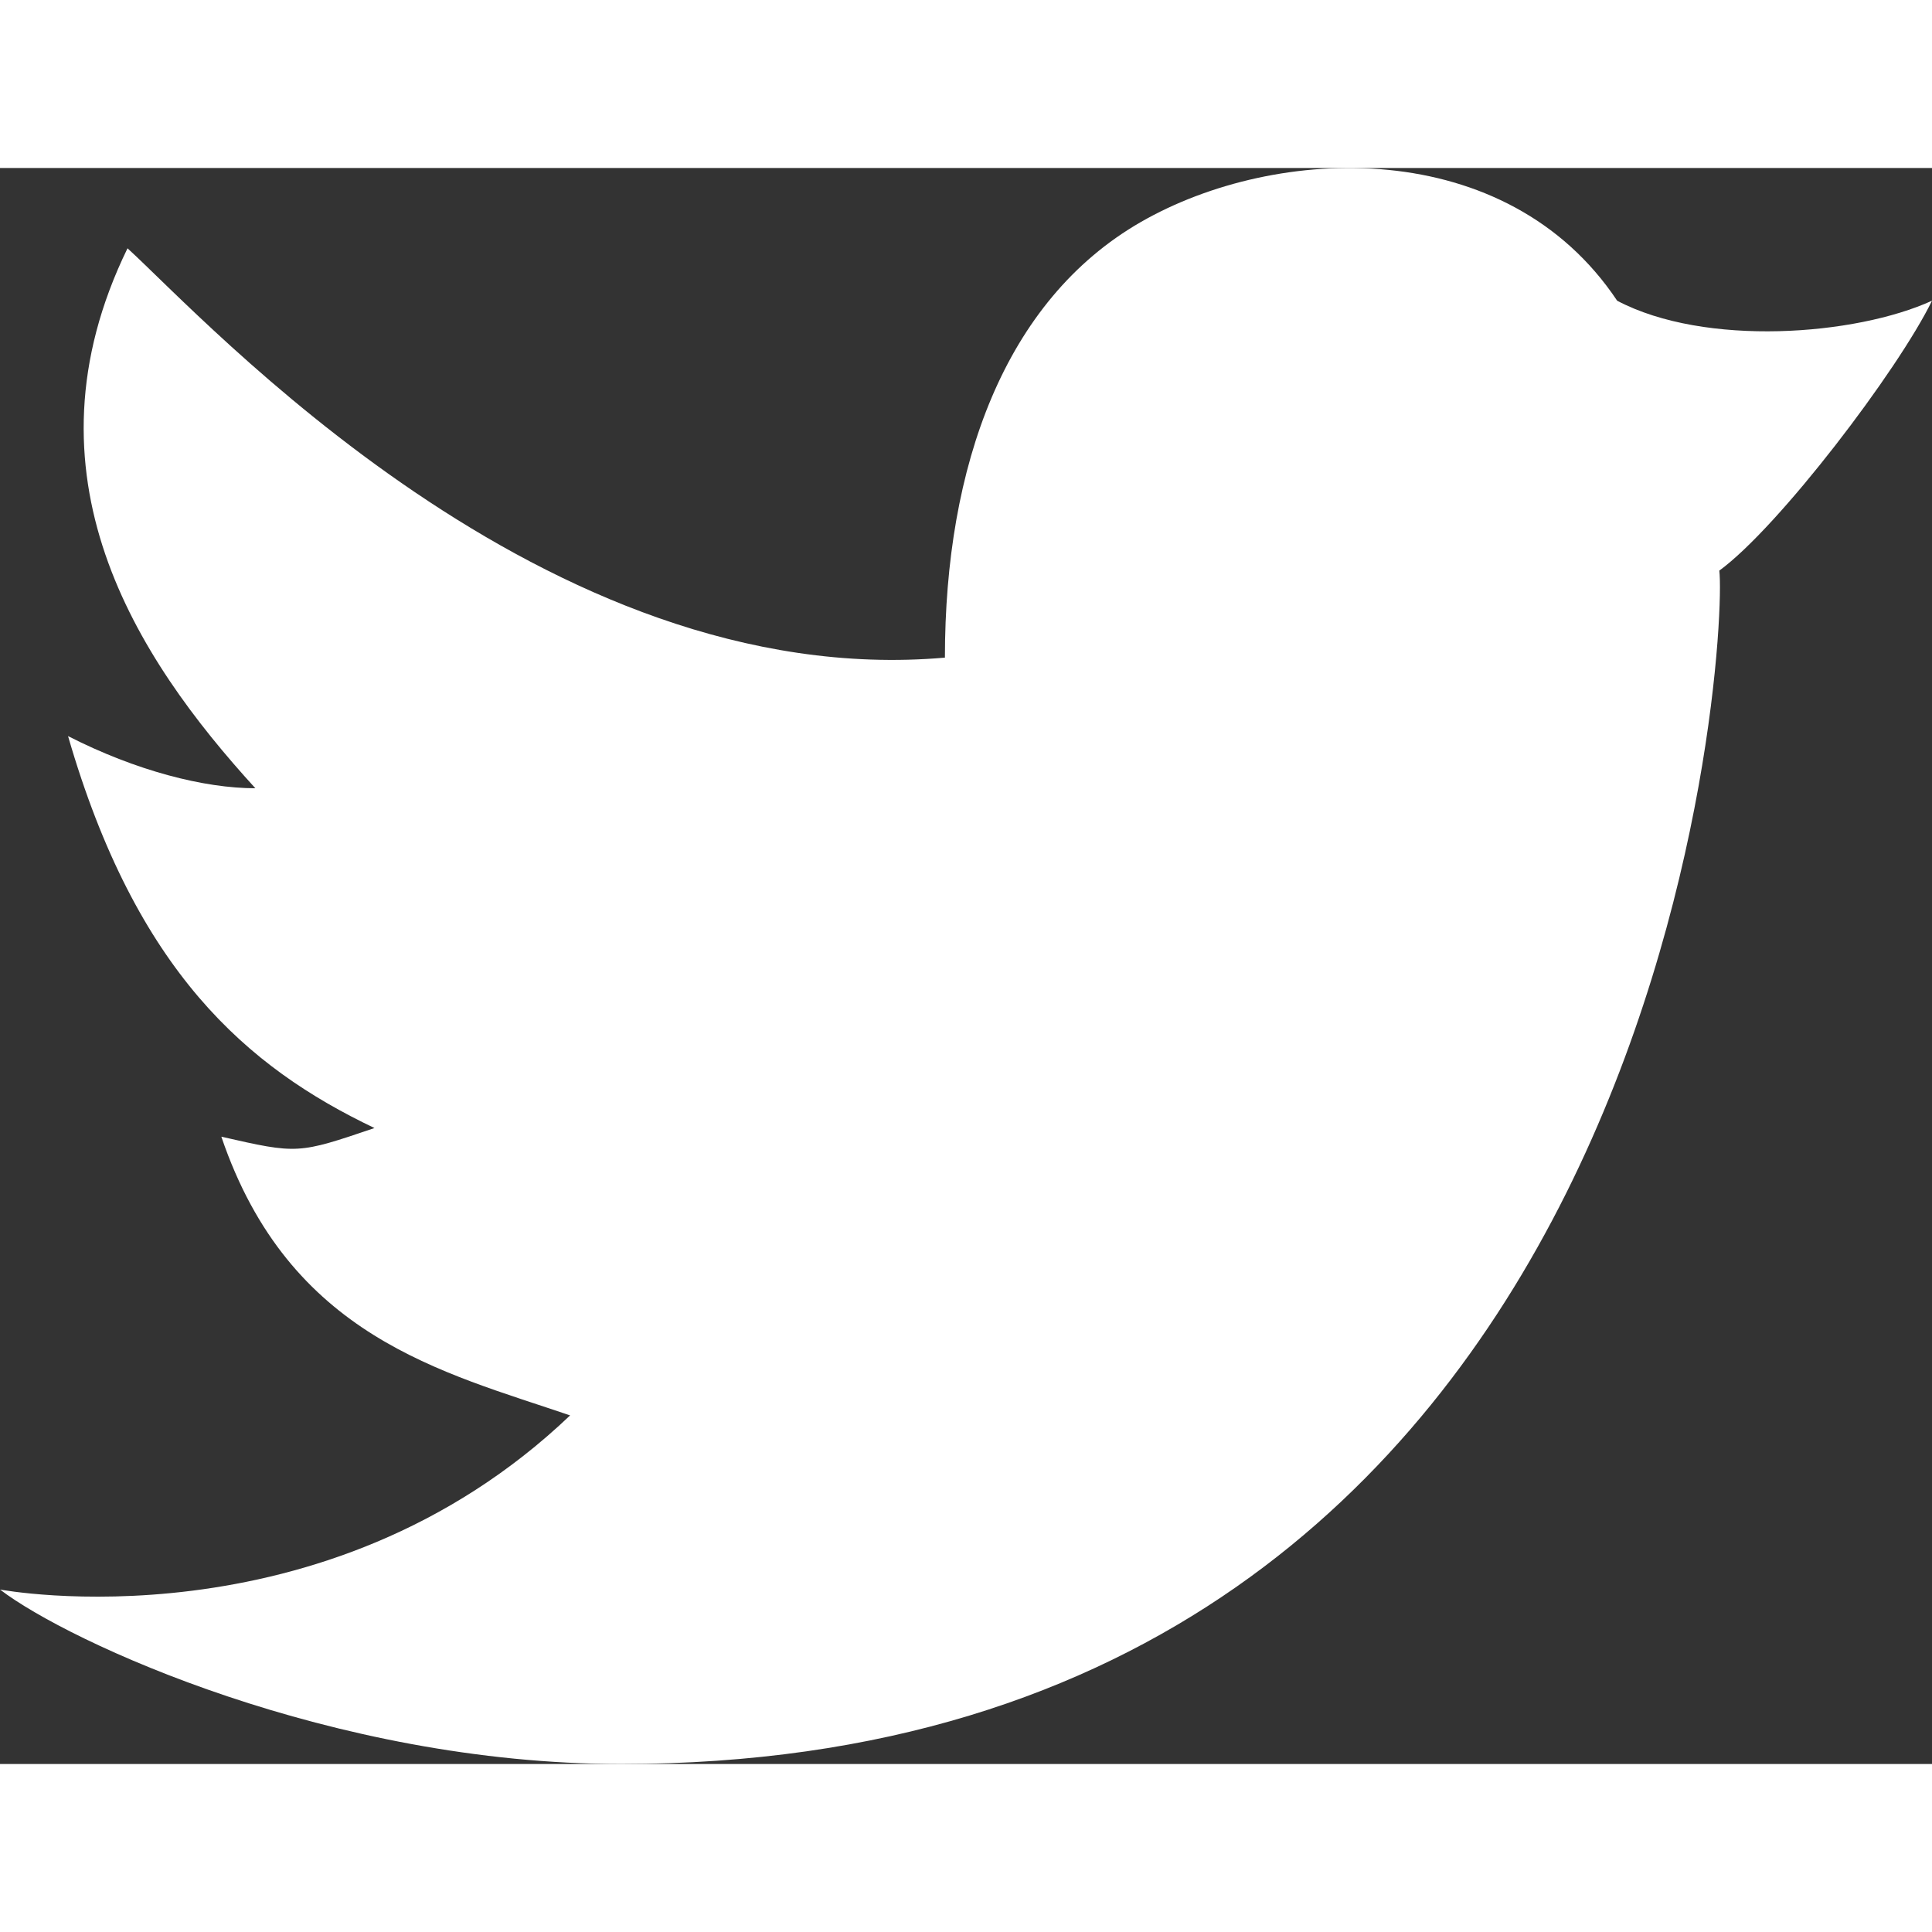 <svg xmlns="http://www.w3.org/2000/svg" width="25" height="25" viewBox="0 0 23 19"><rect x="0" y="0" width="23" height="19" fill="#333333" stroke="none"/>              <g fill="none" fill-rule="evenodd">                <path d="M-2-4h27v27H-2z"></path>                <path fill="#FFF" d="M7.396 19C3.95 19 .81 17.546 0 16.923c0 0 3.85.727 6.787-2.073-1.518-.518-3.342-.933-4.152-3.318.91.207.91.207 1.823-.103C2.937 10.704 1.621 9.562.81 6.763c.811.414 1.622.621 2.23.621C1.62 5.829.203 3.654 1.518.956c.914.831 4.967 5.288 9.731 4.873 0-2.28.708-4.25 2.329-5.184 1.621-.934 4.359-1.037 5.674.935 1.047.552 2.838.415 3.748 0-.405.83-1.824 2.696-2.532 3.213C20.568 5.622 19.86 19 7.396 19z"></path>              </g></svg>